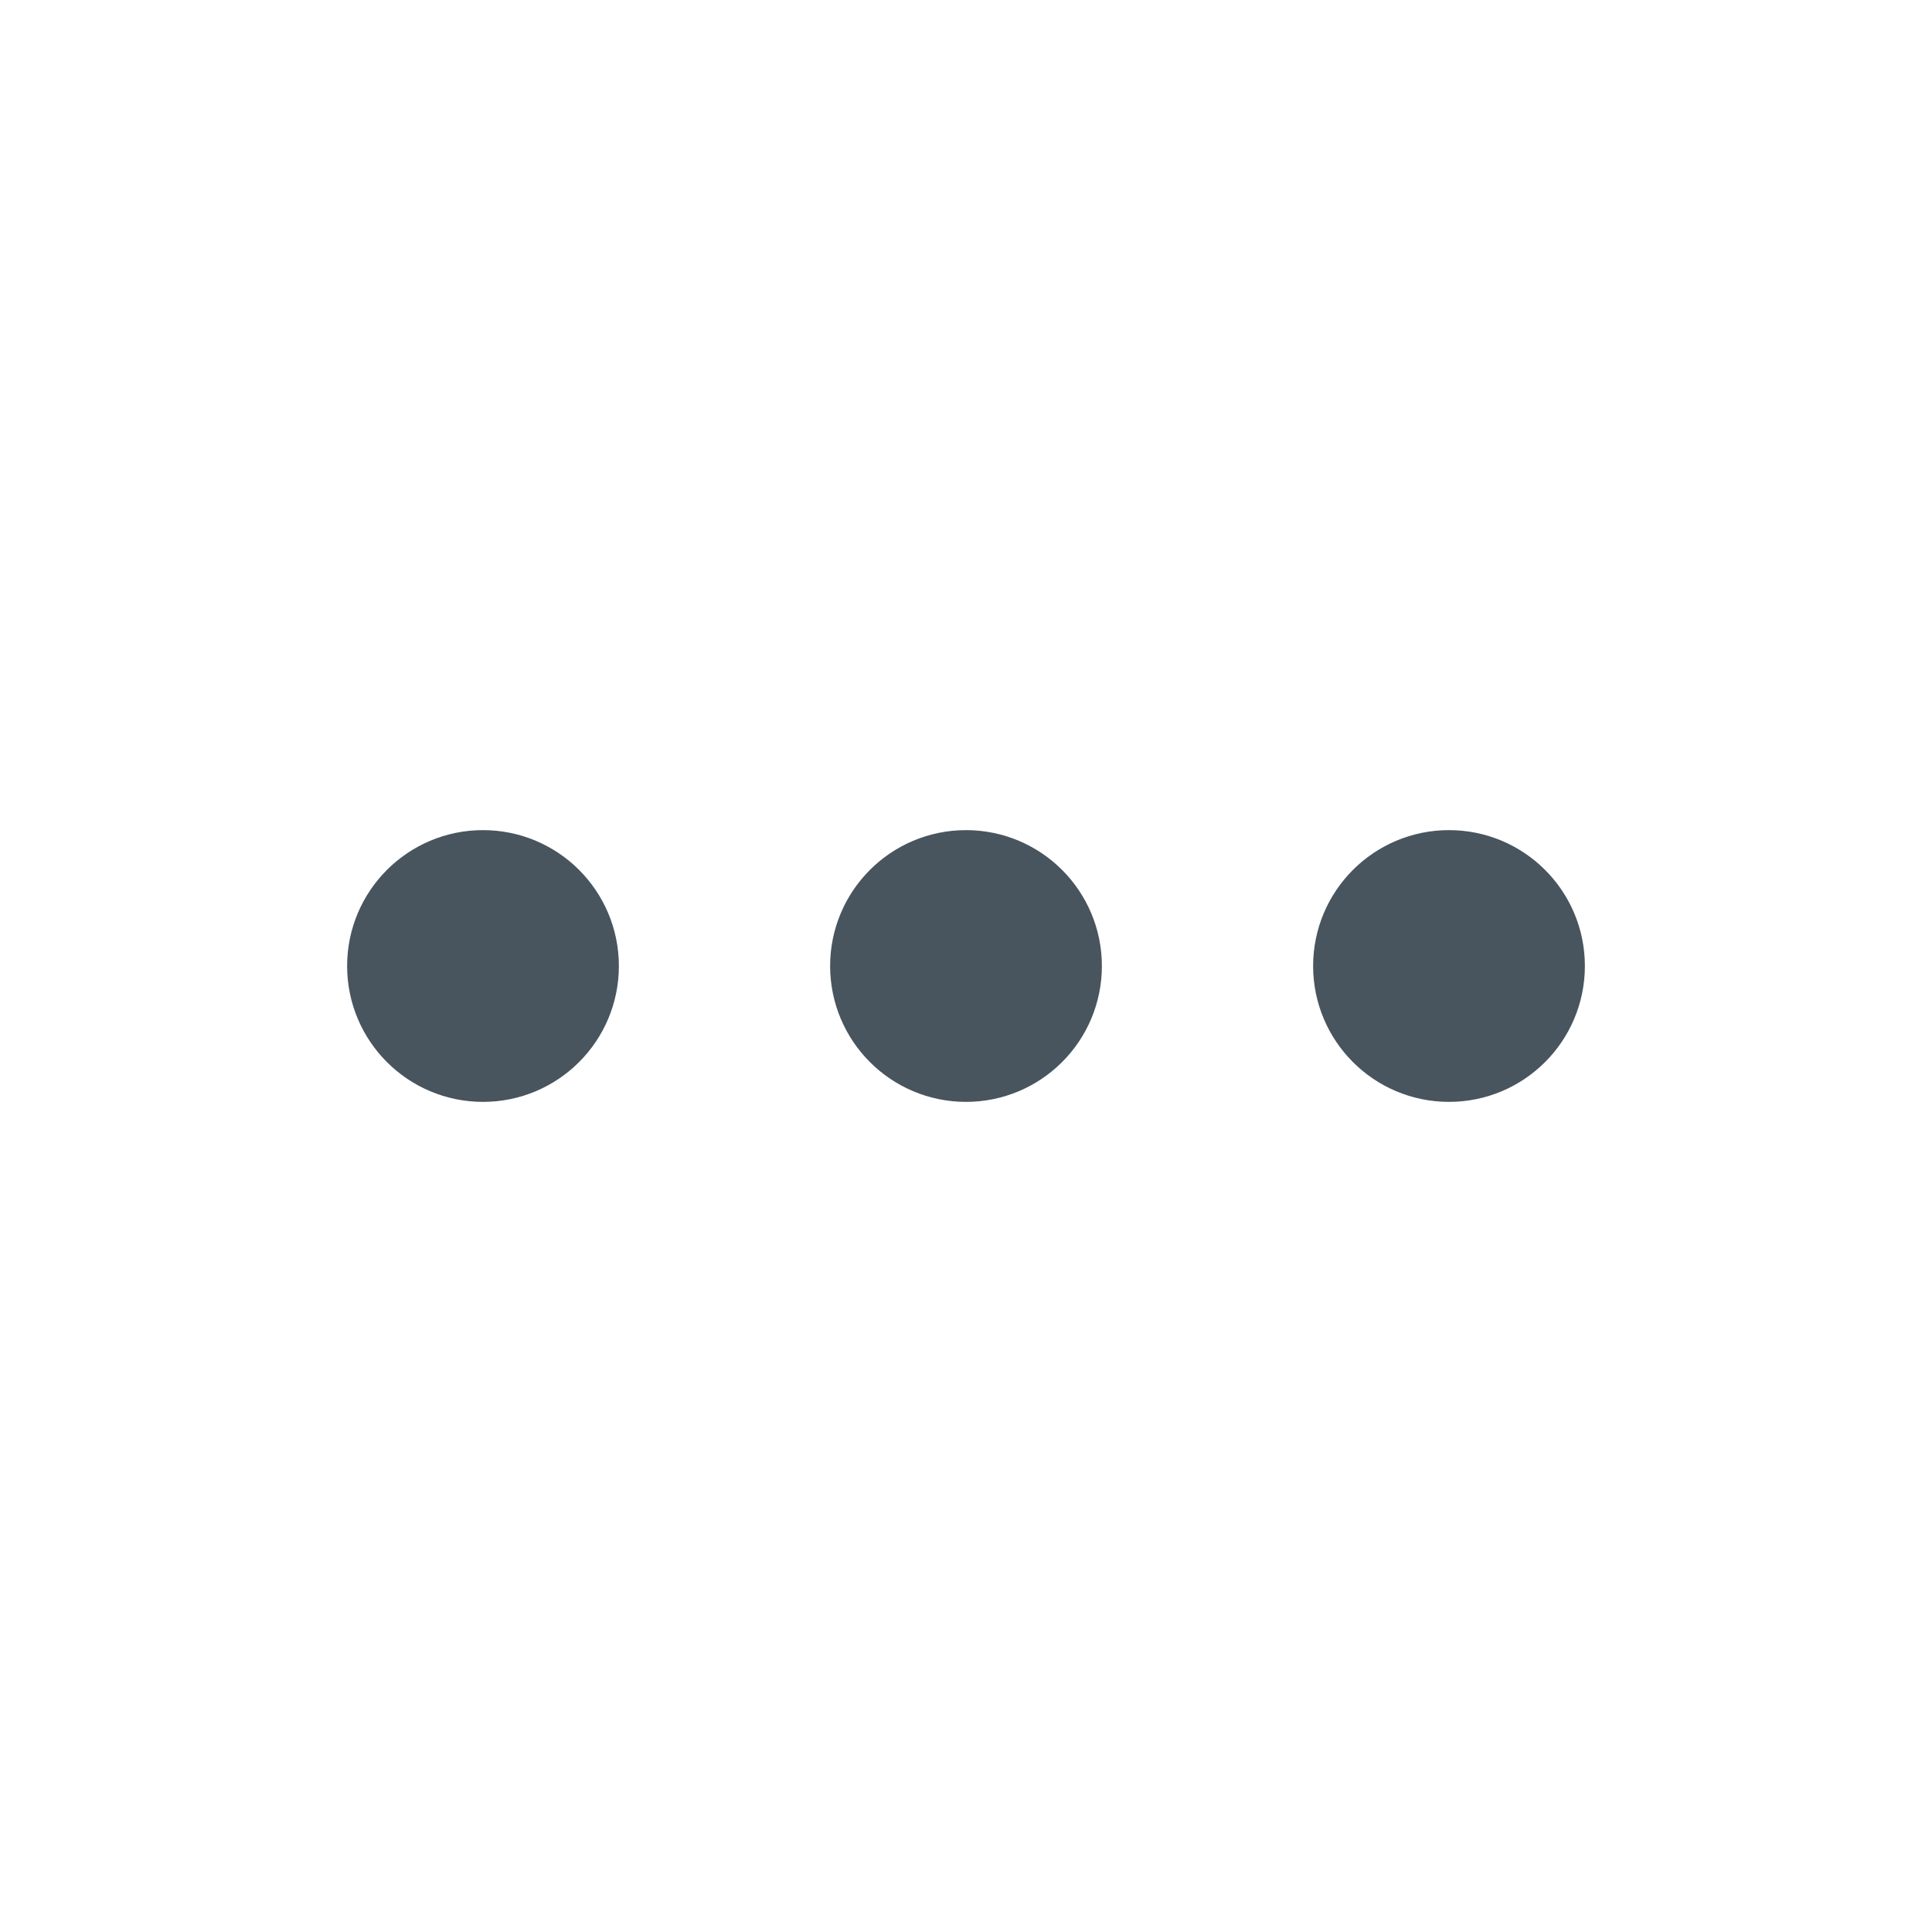 <svg width="24" height="24" viewBox="0 0 24 24" fill="none" xmlns="http://www.w3.org/2000/svg">
<path d="M12 12.938C12.518 12.938 12.938 12.518 12.938 12C12.938 11.482 12.518 11.062 12 11.062C11.482 11.062 11.062 11.482 11.062 12C11.062 12.518 11.482 12.938 12 12.938Z" fill="#48555E" stroke="#48555E" stroke-width="1.5" stroke-linecap="round" stroke-linejoin="round"/>
<path d="M6 12.938C6.518 12.938 6.938 12.518 6.938 12C6.938 11.482 6.518 11.062 6 11.062C5.482 11.062 5.062 11.482 5.062 12C5.062 12.518 5.482 12.938 6 12.938Z" fill="#48555E" stroke="#48555E" stroke-width="1.5" stroke-linecap="round" stroke-linejoin="round"/>
<path d="M18 12.938C18.518 12.938 18.938 12.518 18.938 12C18.938 11.482 18.518 11.062 18 11.062C17.482 11.062 17.062 11.482 17.062 12C17.062 12.518 17.482 12.938 18 12.938Z" fill="#48555E" stroke="#48555E" stroke-width="1.5" stroke-linecap="round" stroke-linejoin="round"/>
</svg>

